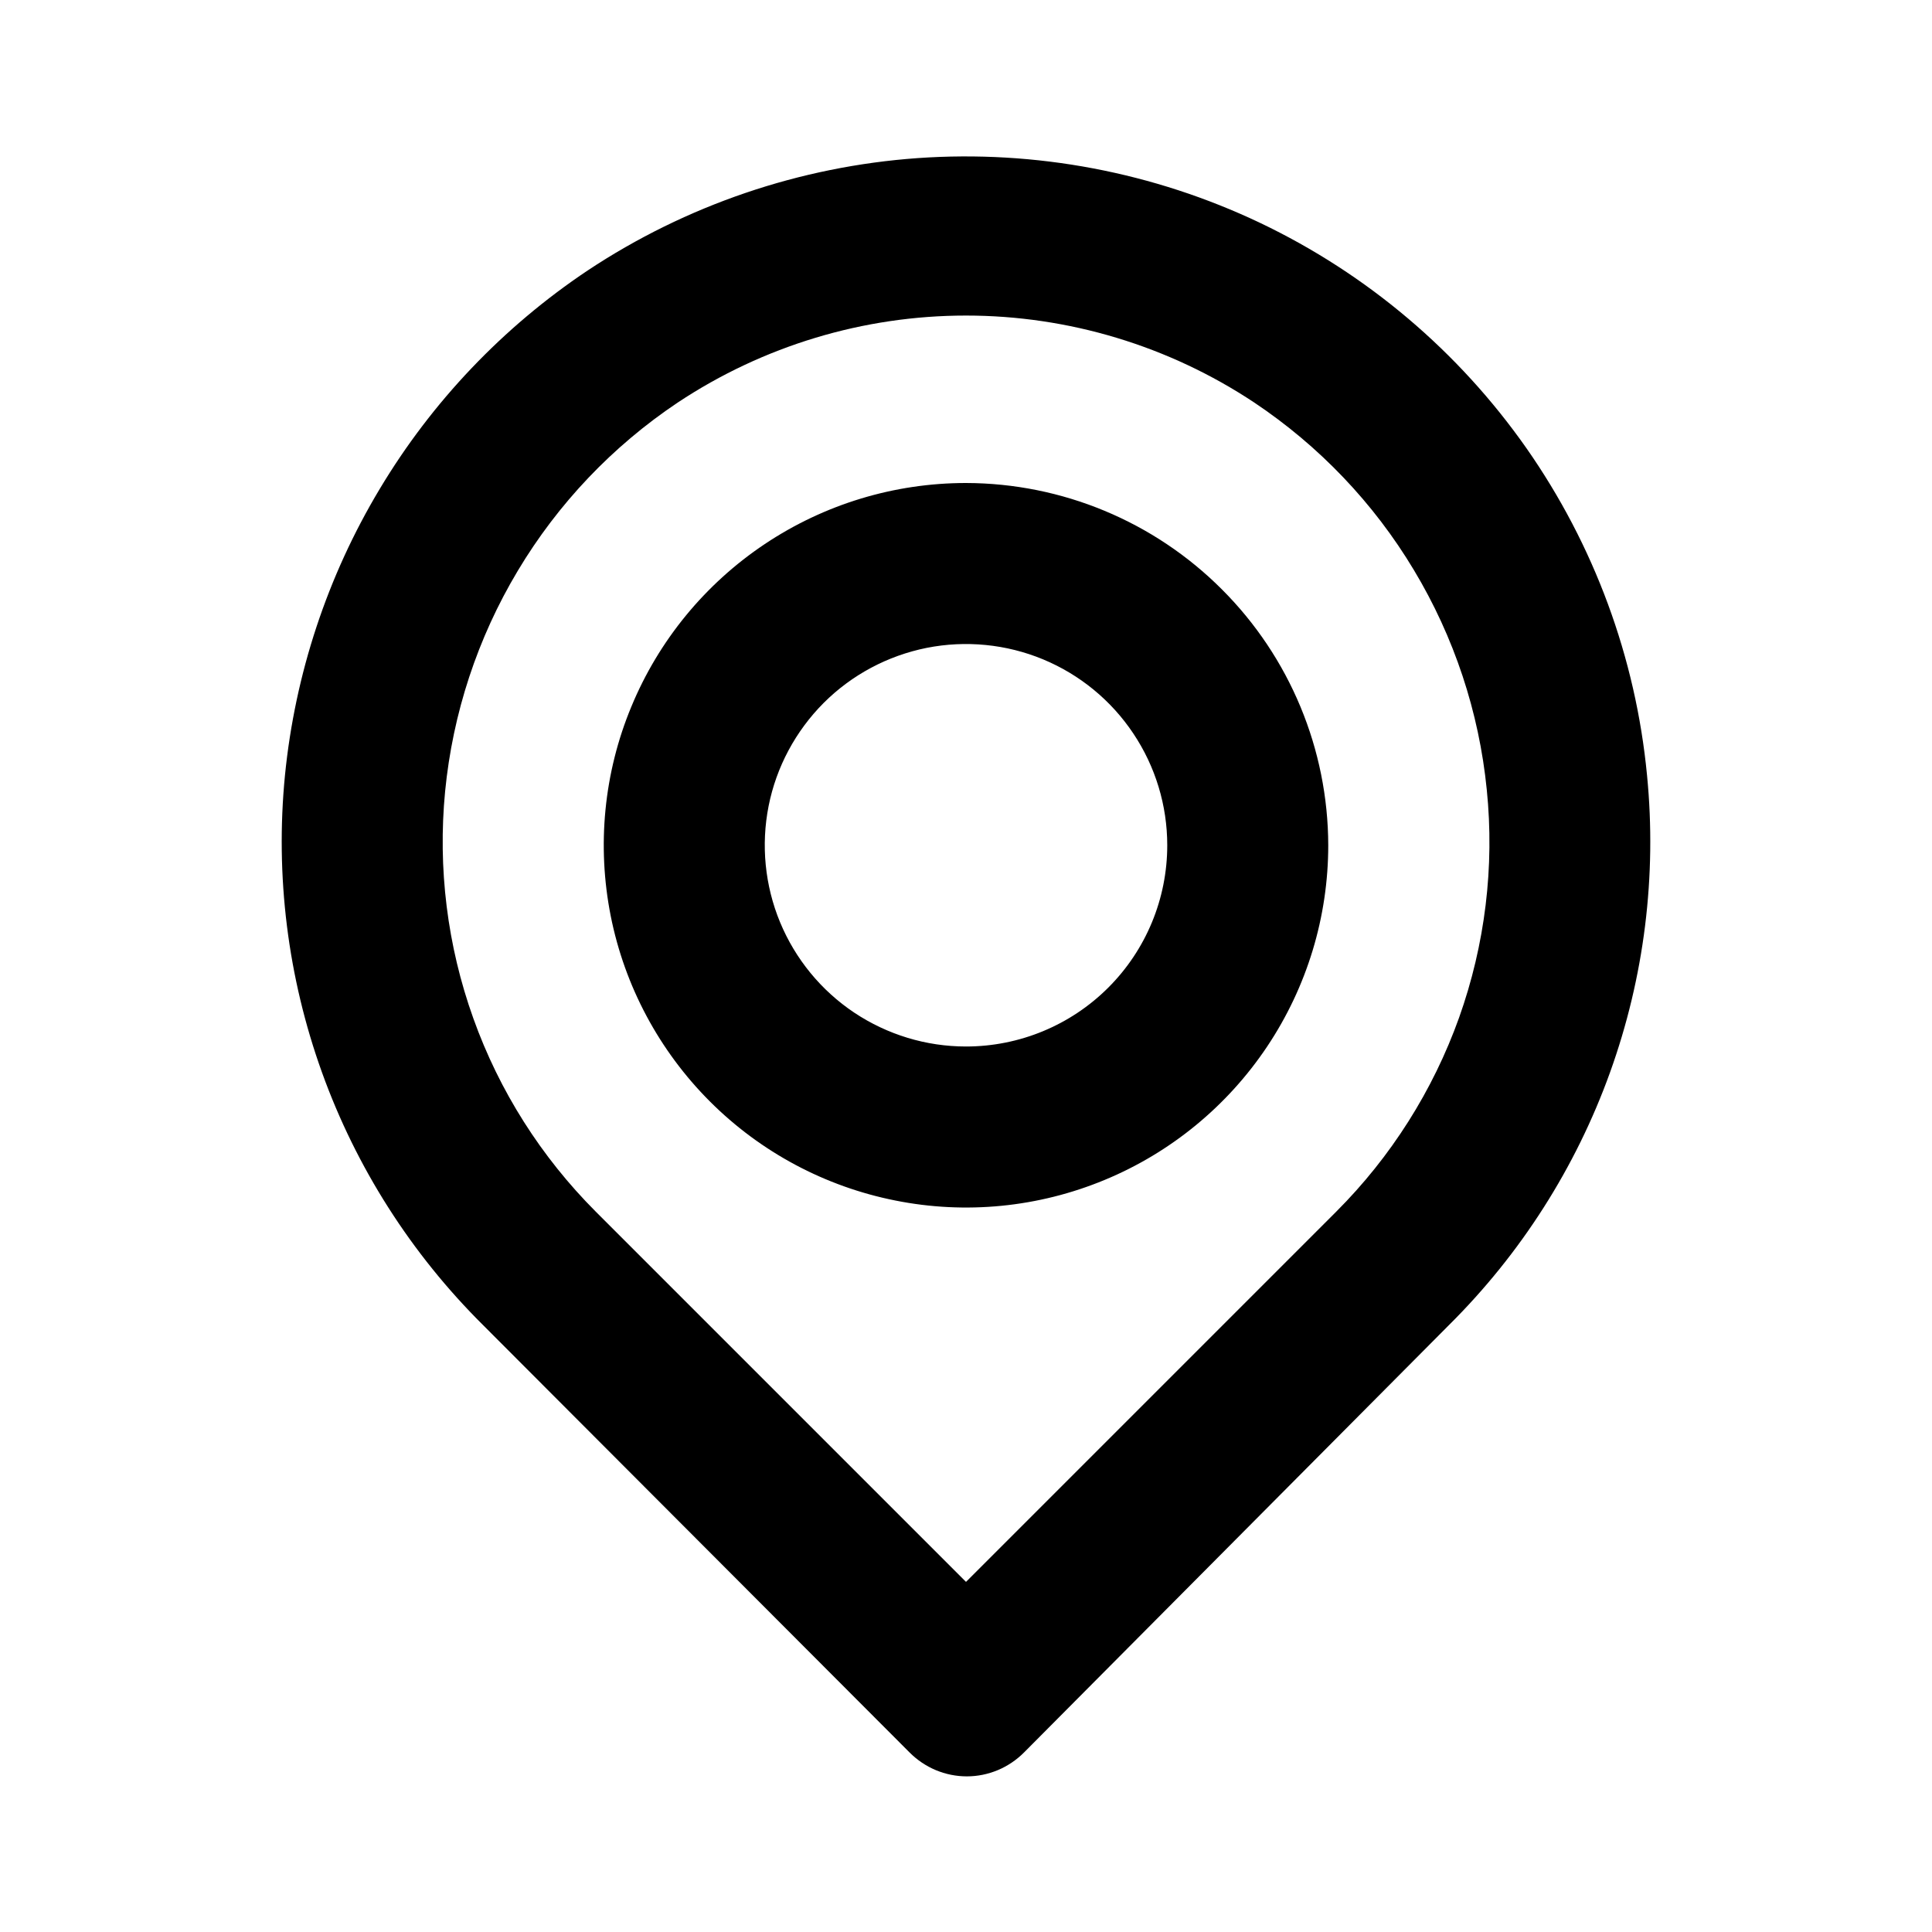 <svg width="18" height="18" viewBox="0 0 18 18" fill="none" xmlns="http://www.w3.org/2000/svg">
<path d="M15.345 7.223C15.24 6.127 14.852 5.077 14.221 4.175C13.589 3.274 12.735 2.551 11.741 2.077C10.747 1.604 9.648 1.396 8.55 1.473C7.452 1.551 6.392 1.912 5.475 2.52C4.687 3.047 4.025 3.742 3.538 4.555C3.05 5.368 2.749 6.279 2.655 7.223C2.563 8.16 2.681 9.106 3 9.992C3.319 10.878 3.832 11.682 4.5 12.345L8.475 16.328C8.545 16.398 8.628 16.454 8.719 16.492C8.81 16.53 8.908 16.55 9.008 16.55C9.107 16.55 9.205 16.53 9.296 16.492C9.387 16.454 9.47 16.398 9.54 16.328L13.5 12.345C14.168 11.682 14.681 10.878 15 9.992C15.319 9.106 15.437 8.16 15.345 7.223ZM12.45 11.288L9 14.738L5.55 11.288C5.042 10.779 4.652 10.165 4.41 9.488C4.167 8.811 4.078 8.088 4.147 7.373C4.218 6.646 4.449 5.944 4.824 5.318C5.199 4.691 5.708 4.156 6.315 3.75C7.111 3.222 8.045 2.94 9 2.94C9.955 2.94 10.889 3.222 11.685 3.75C12.29 4.154 12.799 4.687 13.173 5.311C13.548 5.935 13.78 6.634 13.852 7.358C13.925 8.076 13.836 8.801 13.594 9.481C13.351 10.16 12.96 10.778 12.45 11.288ZM9 4.5C8.332 4.5 7.68 4.698 7.125 5.069C6.57 5.44 6.137 5.967 5.882 6.584C5.626 7.2 5.56 7.879 5.69 8.534C5.82 9.188 6.142 9.79 6.614 10.262C7.086 10.734 7.687 11.055 8.342 11.185C8.996 11.316 9.675 11.249 10.292 10.993C10.908 10.738 11.435 10.305 11.806 9.75C12.177 9.195 12.375 8.543 12.375 7.875C12.373 6.981 12.017 6.123 11.384 5.491C10.752 4.858 9.895 4.502 9 4.5ZM9 9.75C8.629 9.75 8.267 9.64 7.958 9.434C7.65 9.228 7.41 8.935 7.268 8.593C7.126 8.25 7.089 7.873 7.161 7.509C7.233 7.146 7.412 6.812 7.674 6.549C7.936 6.287 8.27 6.109 8.634 6.036C8.998 5.964 9.375 6.001 9.718 6.143C10.06 6.285 10.353 6.525 10.559 6.834C10.765 7.142 10.875 7.504 10.875 7.875C10.875 8.373 10.678 8.849 10.326 9.201C9.974 9.553 9.497 9.75 9 9.75Z" fill="black"/>
</svg>
